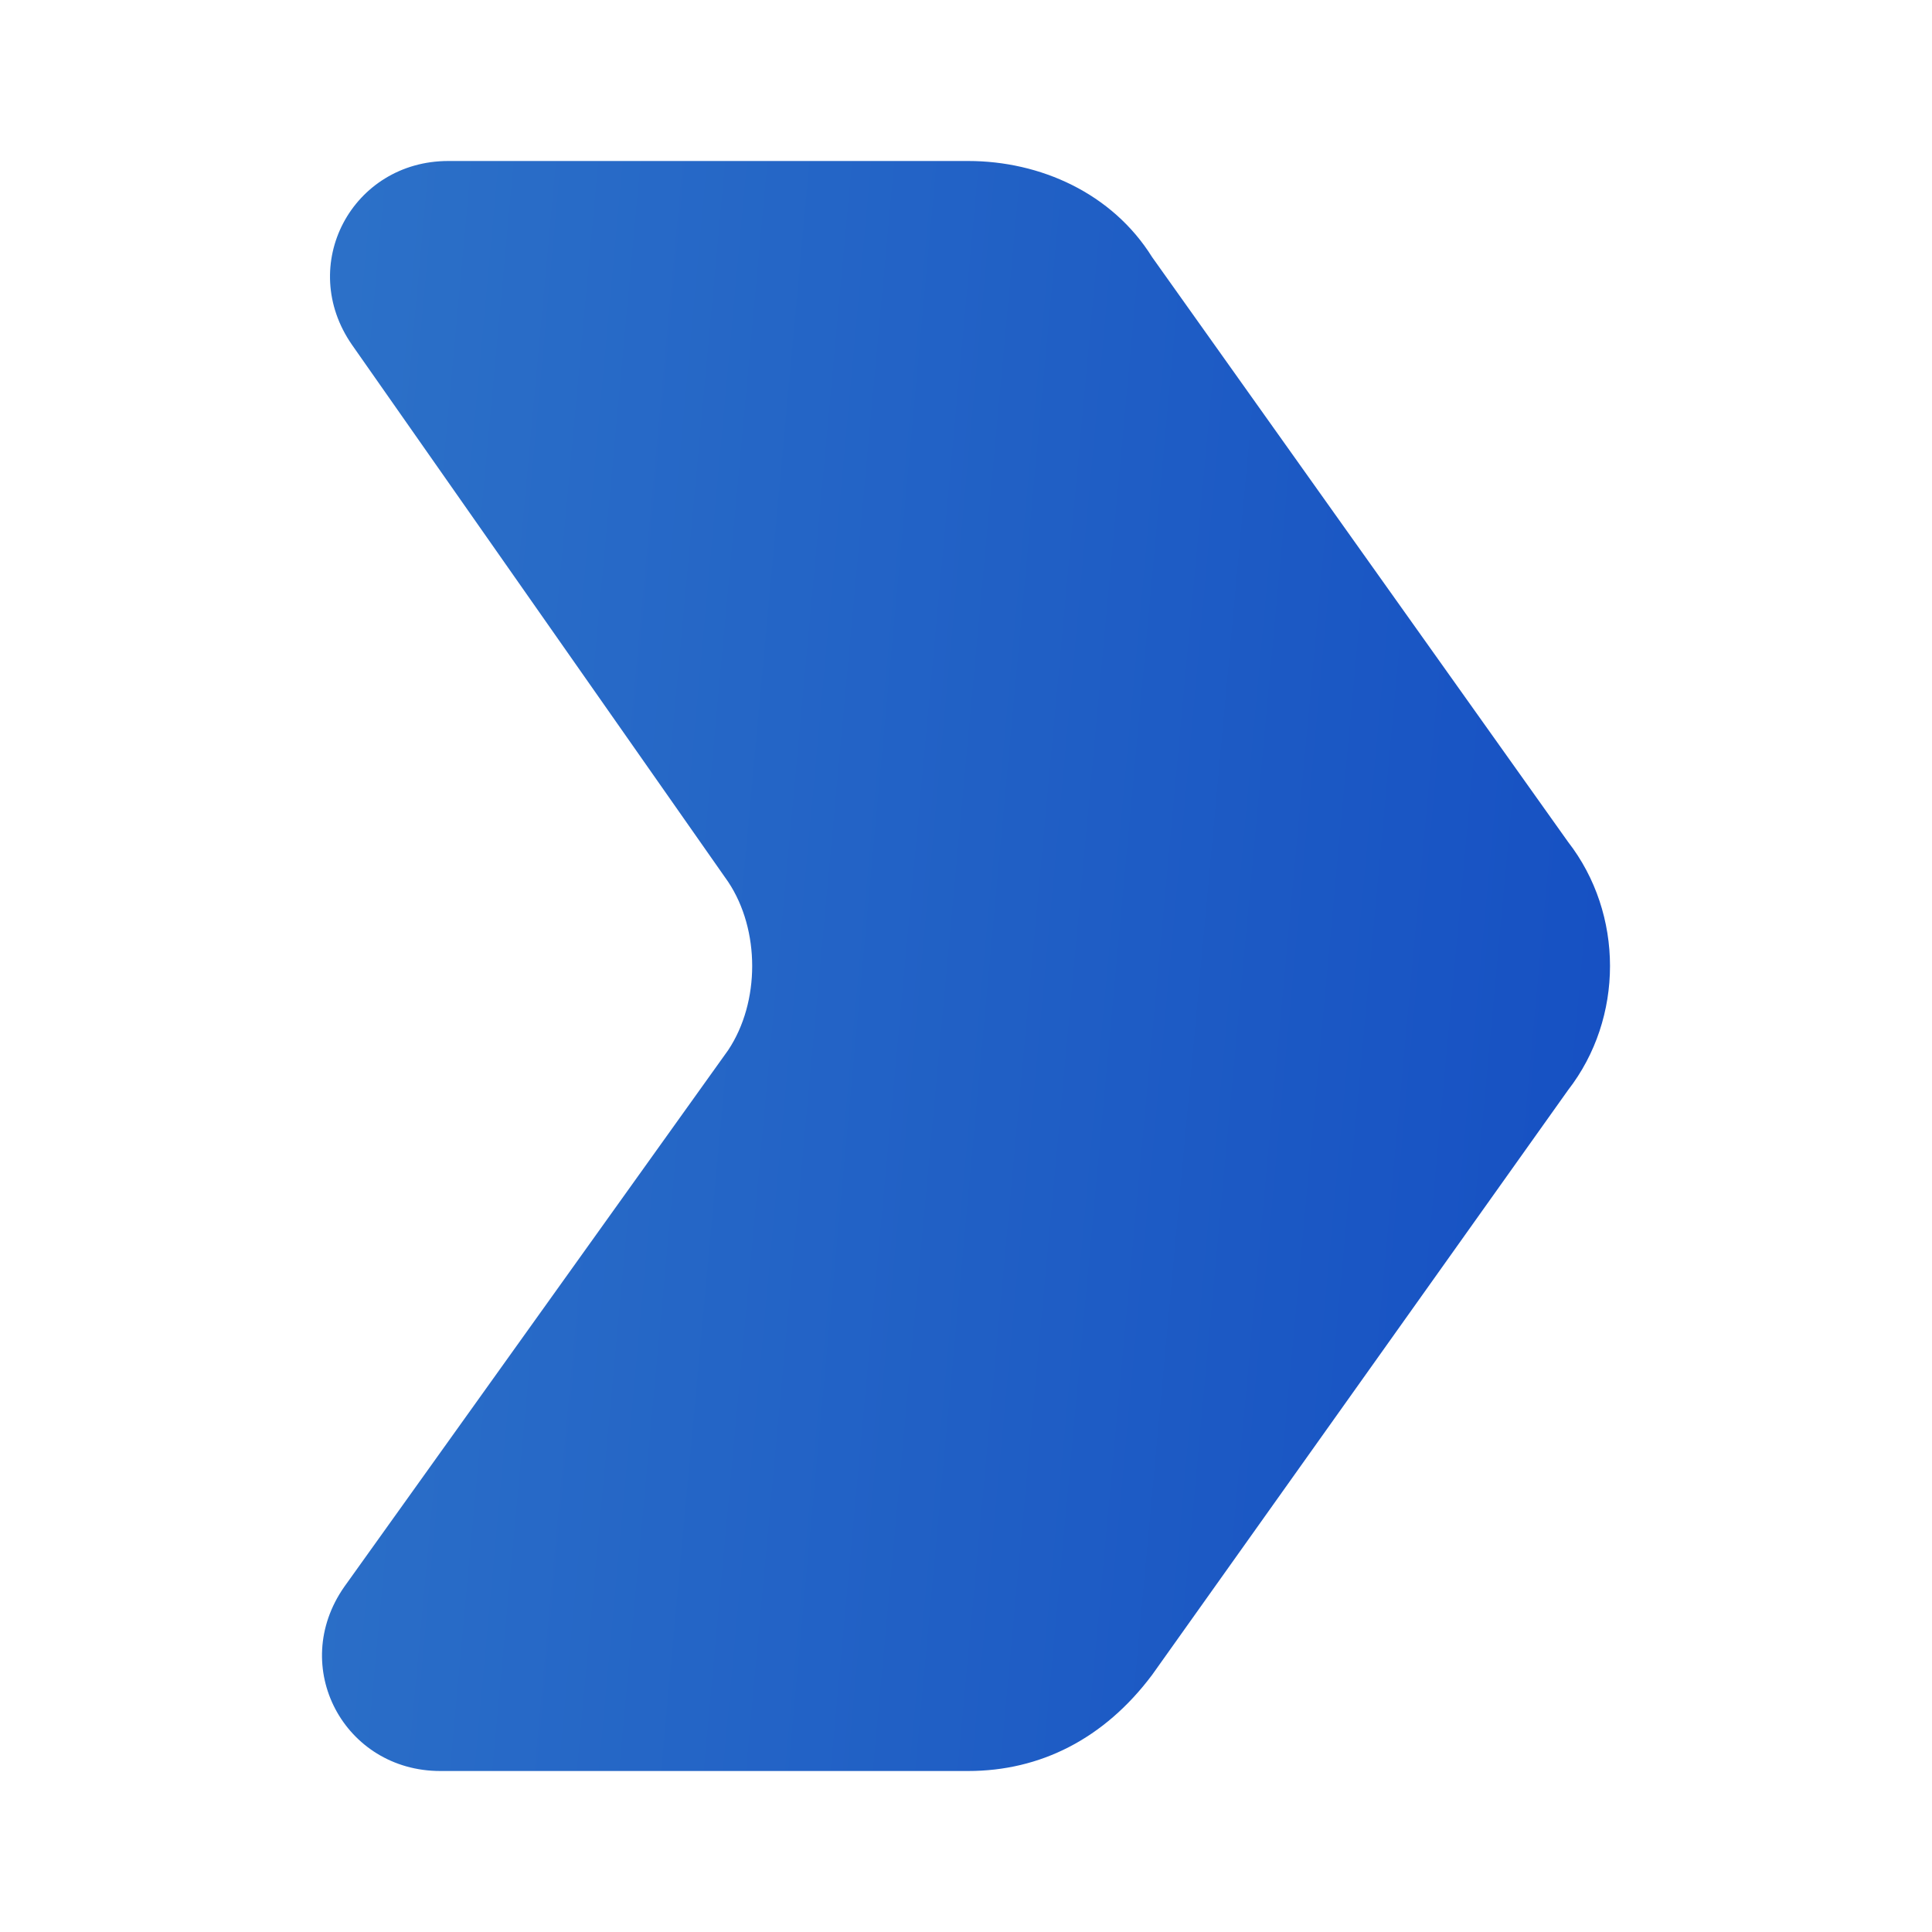 <svg width="60" height="60" viewBox="0 0 60 60" fill="none" xmlns="http://www.w3.org/2000/svg">
<path d="M10.94 10.721L22.615 27.388C23.608 28.881 23.608 31.119 22.615 32.612L10.692 49.279C8.953 51.766 10.692 55 13.673 55H30.067C32.302 55 34.289 54.005 35.78 52.015L48.696 33.856C50.435 31.617 50.435 28.383 48.696 26.144L35.78 7.985C34.538 5.995 32.302 5 30.067 5H13.921C10.94 5 9.202 8.234 10.94 10.721Z" fill="url(#paint0_linear_14035_9346)"/>
<defs>
<linearGradient id="paint0_linear_14035_9346" x1="8.944" y1="2.646" x2="70.16" y2="8.289" gradientUnits="userSpaceOnUse">
<stop stop-color="#2D72C8"/>
<stop offset="1" stop-color="#0D43C1"/>
</linearGradient>
</defs>
</svg>
